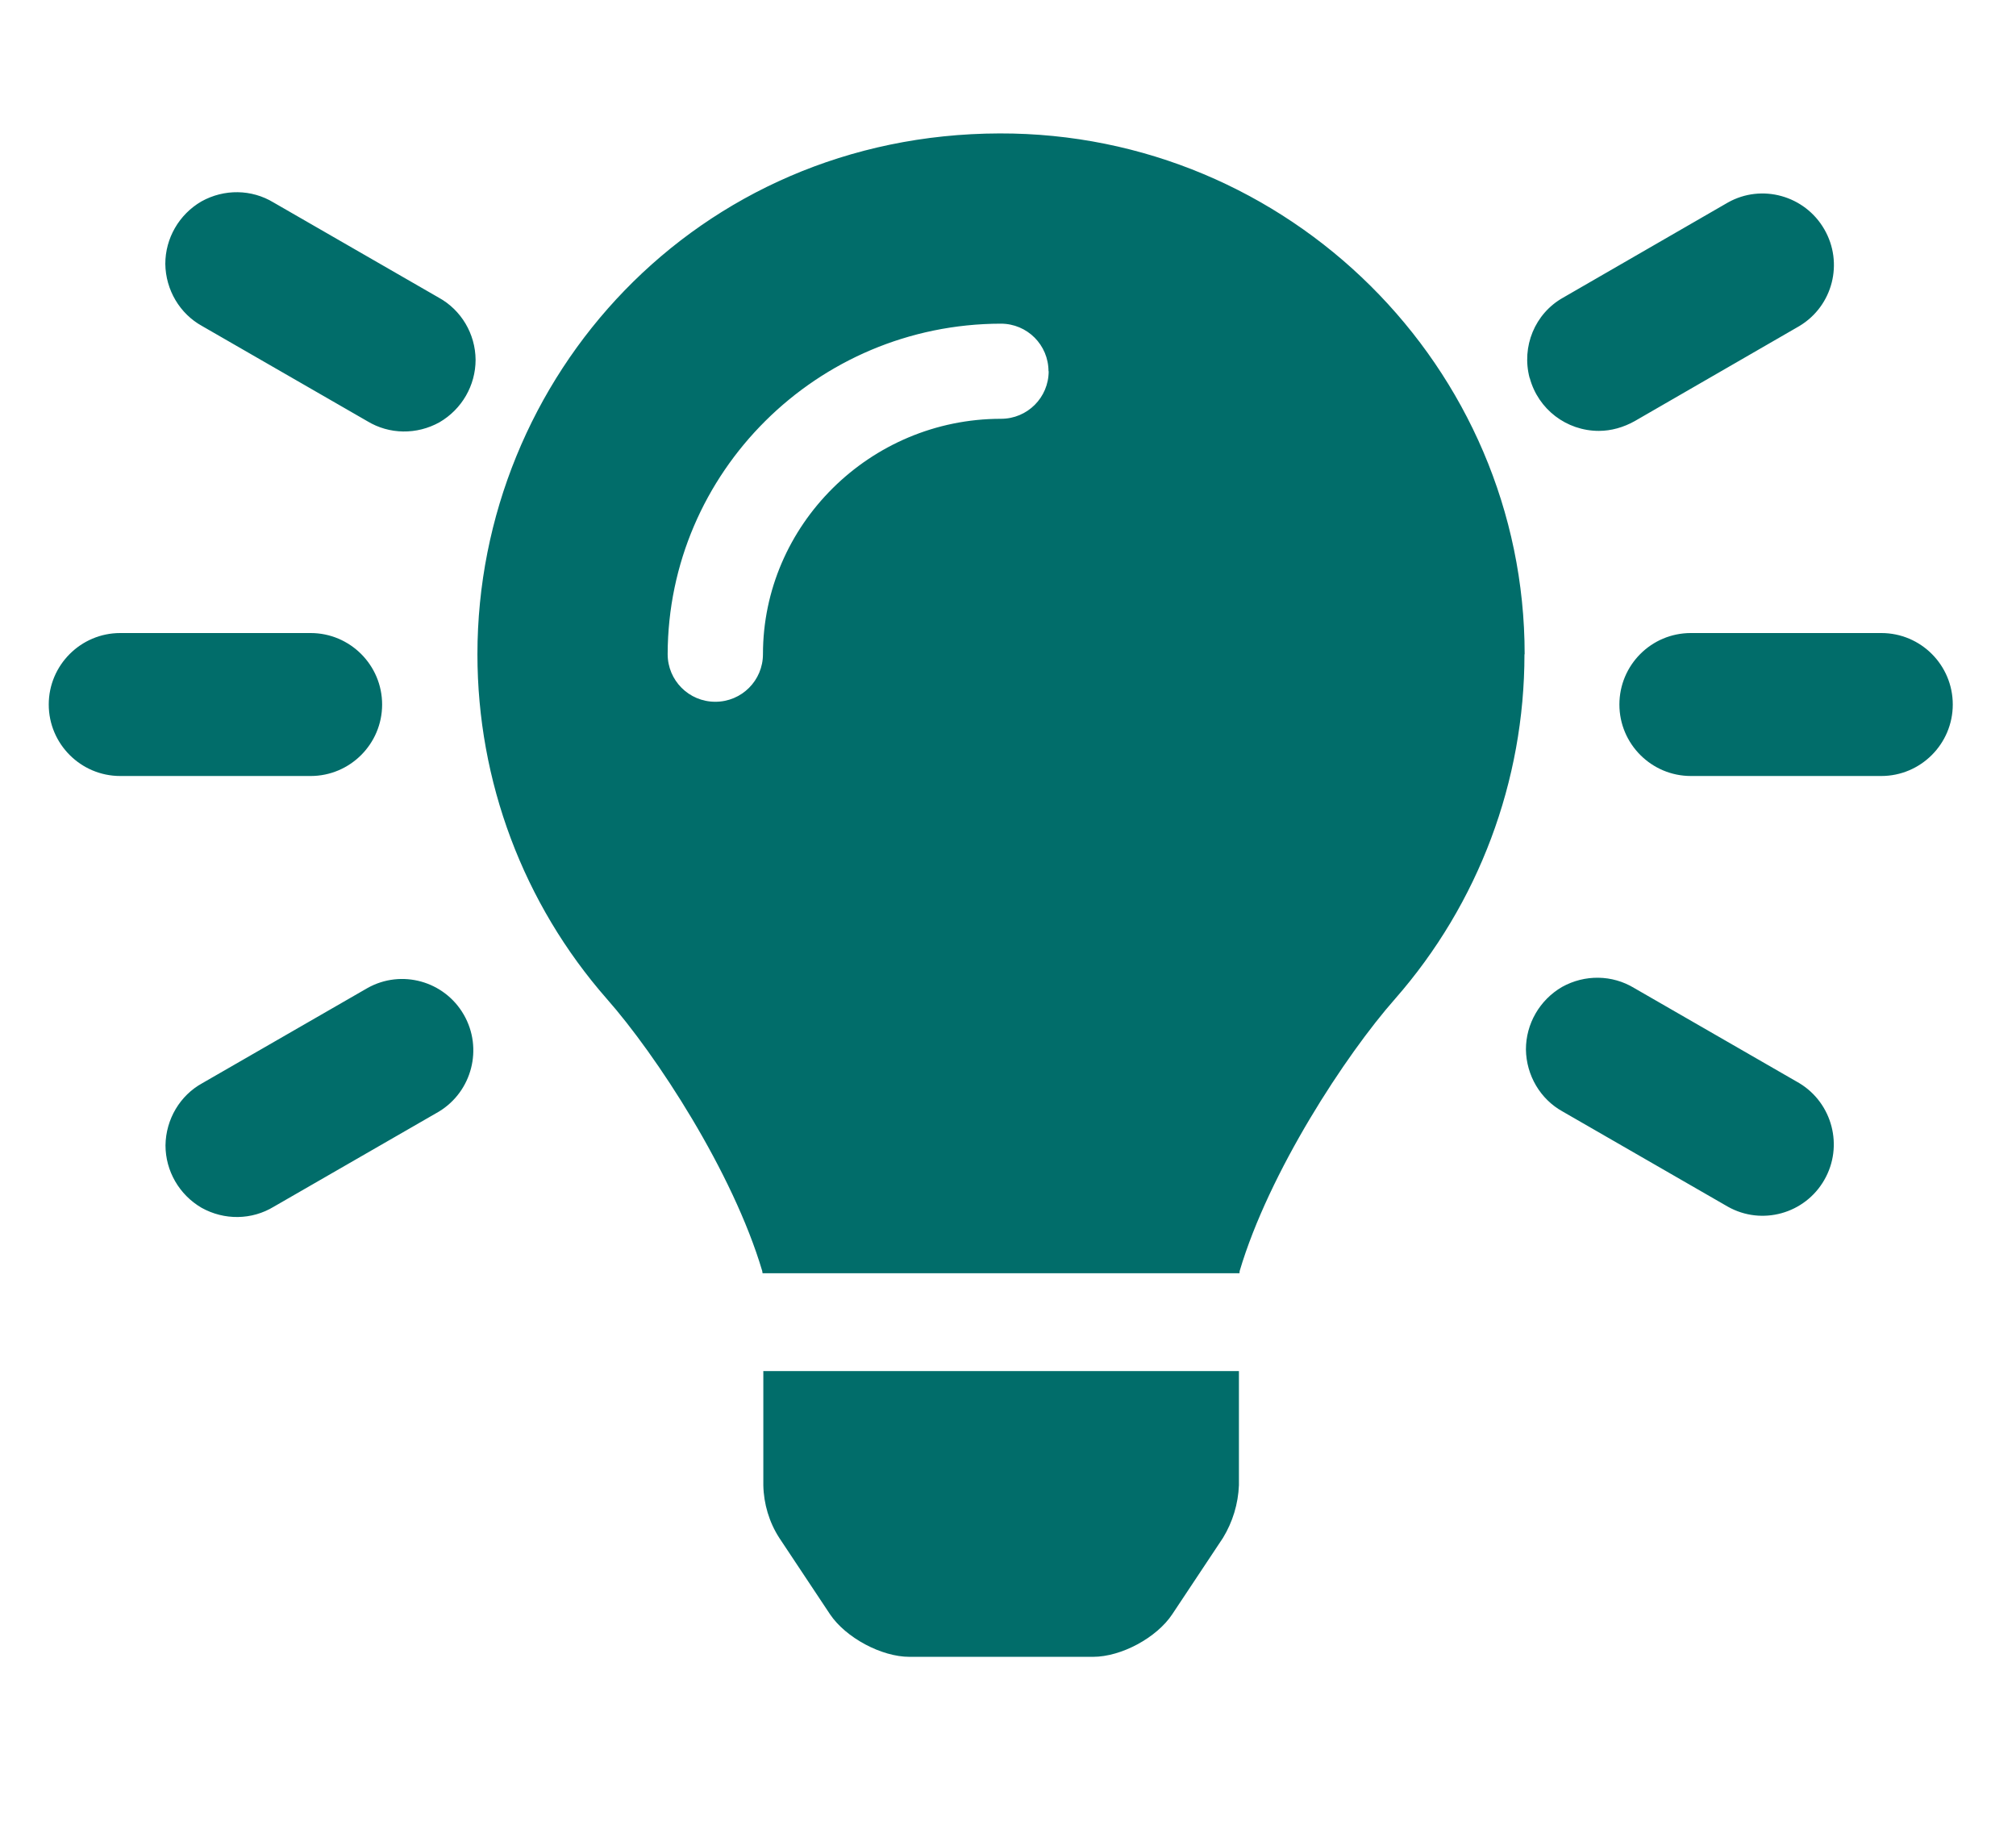 <?xml version="1.0" encoding="UTF-8"?><svg id="Layer_1" xmlns="http://www.w3.org/2000/svg" viewBox="0 0 110 100"><defs><style>.cls-1{fill:#016d6a;}</style></defs><path class="cls-1" d="M16.95,42.34H6.56c-2.15,0-3.9-1.75-3.9-3.9s1.75-3.9,3.9-3.9h10.39c2.15,0,3.9,1.75,3.9,3.9s-1.75,3.9-3.9,3.9Zm9-22.71c0,1.4-.75,2.7-1.97,3.41-1.24,.69-2.74,.67-3.94-.06l-9.01-5.19c-1.22-.67-1.99-1.97-2.01-3.39,0-1.4,.75-2.7,1.97-3.41,1.24-.69,2.74-.67,3.94,.06l9.01,5.19c1.22,.67,2,1.97,2.01,3.39Zm-.64,35.74c1.05,1.83,.45,4.18-1.36,5.28l-9.01,5.19c-1.2,.73-2.7,.75-3.94,.06-1.22-.71-1.97-2.01-1.97-3.41,.02-1.42,.79-2.72,2.01-3.39l9.01-5.19c1.85-1.04,4.2-.39,5.26,1.46Zm57.87-19.67c0,6.92-2.5,13.6-7.06,18.8-2.7,3.06-6.88,9.45-8.48,14.85,0,.04-.01,.08-.01,.12h-26.02s-.02-.08-.02-.12c-1.6-5.4-5.78-11.79-8.48-14.85-4.56-5.2-7.06-11.88-7.06-18.8,0-15.1,11.93-28.38,28.49-28.42,15.79-.04,28.65,12.76,28.65,28.42Zm-25.97-15.44c0-1.44-1.16-2.6-2.6-2.6-10.05,.02-18.16,8.13-18.18,18.03,0,1.44,1.16,2.6,2.6,2.6s2.6-1.16,2.6-2.6c0-7.02,5.82-12.84,12.99-12.84,1.44,0,2.6-1.16,2.6-2.6Zm-15.57,54.55h25.96s0,6.23,0,6.23c-.04,1.01-.34,2-.87,2.87l-2.77,4.17c-.85,1.28-2.78,2.32-4.32,2.32h-10.02c-1.52,0-3.47-1.04-4.33-2.32l-2.77-4.17c-.55-.85-.85-1.86-.87-2.87v-6.22Zm57.9-10.43c-1.06,1.85-3.41,2.5-5.26,1.46l-9.01-5.19c-1.22-.67-1.99-1.97-2.01-3.39,0-1.4,.75-2.7,1.97-3.41,1.24-.69,2.74-.67,3.94,.06l9.01,5.19c1.8,1.09,2.42,3.44,1.36,5.28Zm-16.08-43.76c-.45-1.7,.28-3.51,1.83-4.38l8.99-5.19c1.85-1.04,4.2-.38,5.26,1.46,1.06,1.83,.47,4.18-1.36,5.28l-8.99,5.19c-.61,.34-1.28,.53-1.95,.53-1.77,0-3.31-1.18-3.77-2.88Zm23.09,17.82c0,2.15-1.75,3.9-3.9,3.9h-10.39c-2.15,0-3.9-1.75-3.9-3.9s1.74-3.9,3.9-3.9h10.39c2.16,0,3.9,1.75,3.9,3.9Z"/></svg>